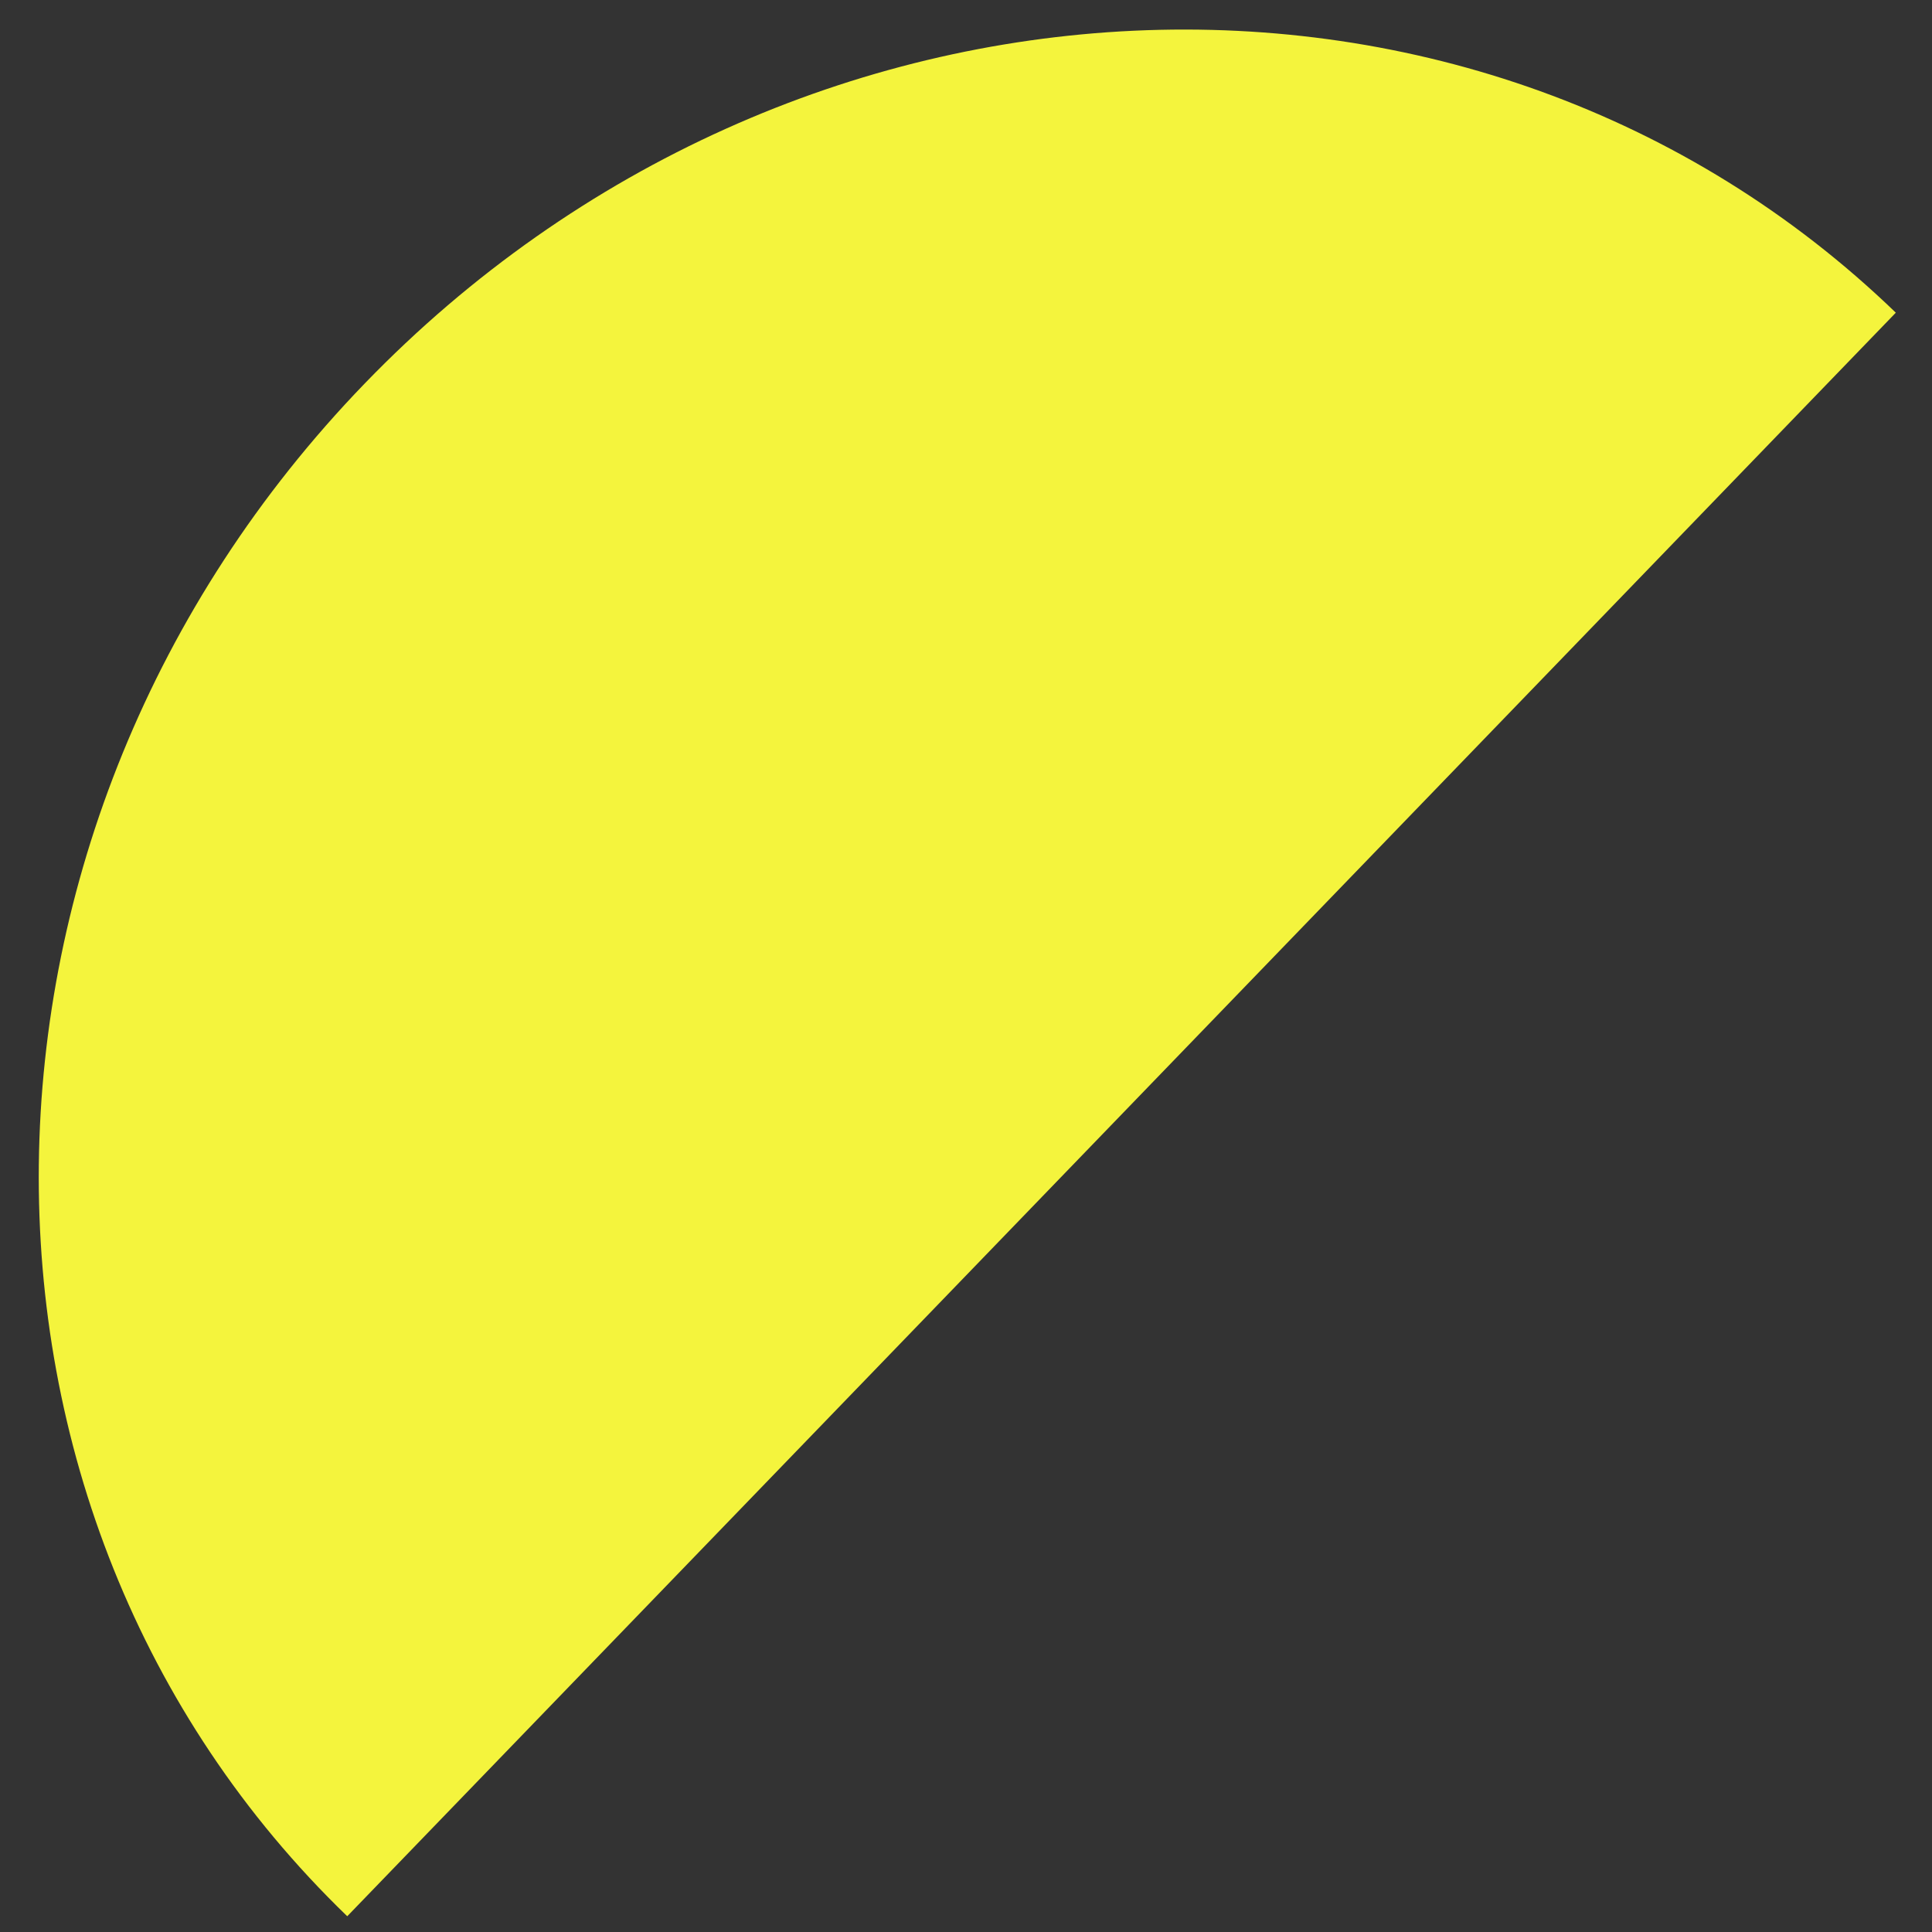 <?xml version="1.0" encoding="UTF-8"?>
<svg width="26px" height="26px" viewBox="0 0 26 26" version="1.1" xmlns="http://www.w3.org/2000/svg" xmlns:xlink="http://www.w3.org/1999/xlink">
    <rect x="0" y="0" width="26" height="26" fill="#333333" stroke="none"/>
    <title>Fill 4 Copy 7</title>
    <g id="One-Pager" stroke="none" stroke-width="1" fill="none" fill-rule="evenodd">
        <g id="Website-top-pp-XL" transform="translate(-931, -2498)" fill="#F4F43D">
            <g id="icon-module-infinite-svg" transform="translate(0, 2356)">
                <path d="M935.673,167.788 C930.048,162.356 930.152,153.121 935.907,147.162 C941.662,141.203 950.887,140.776 956.513,146.208 L935.673,167.788 Z" id="Fill-4-Copy-7"></path>
            </g>
        </g>
    </g>
</svg>
